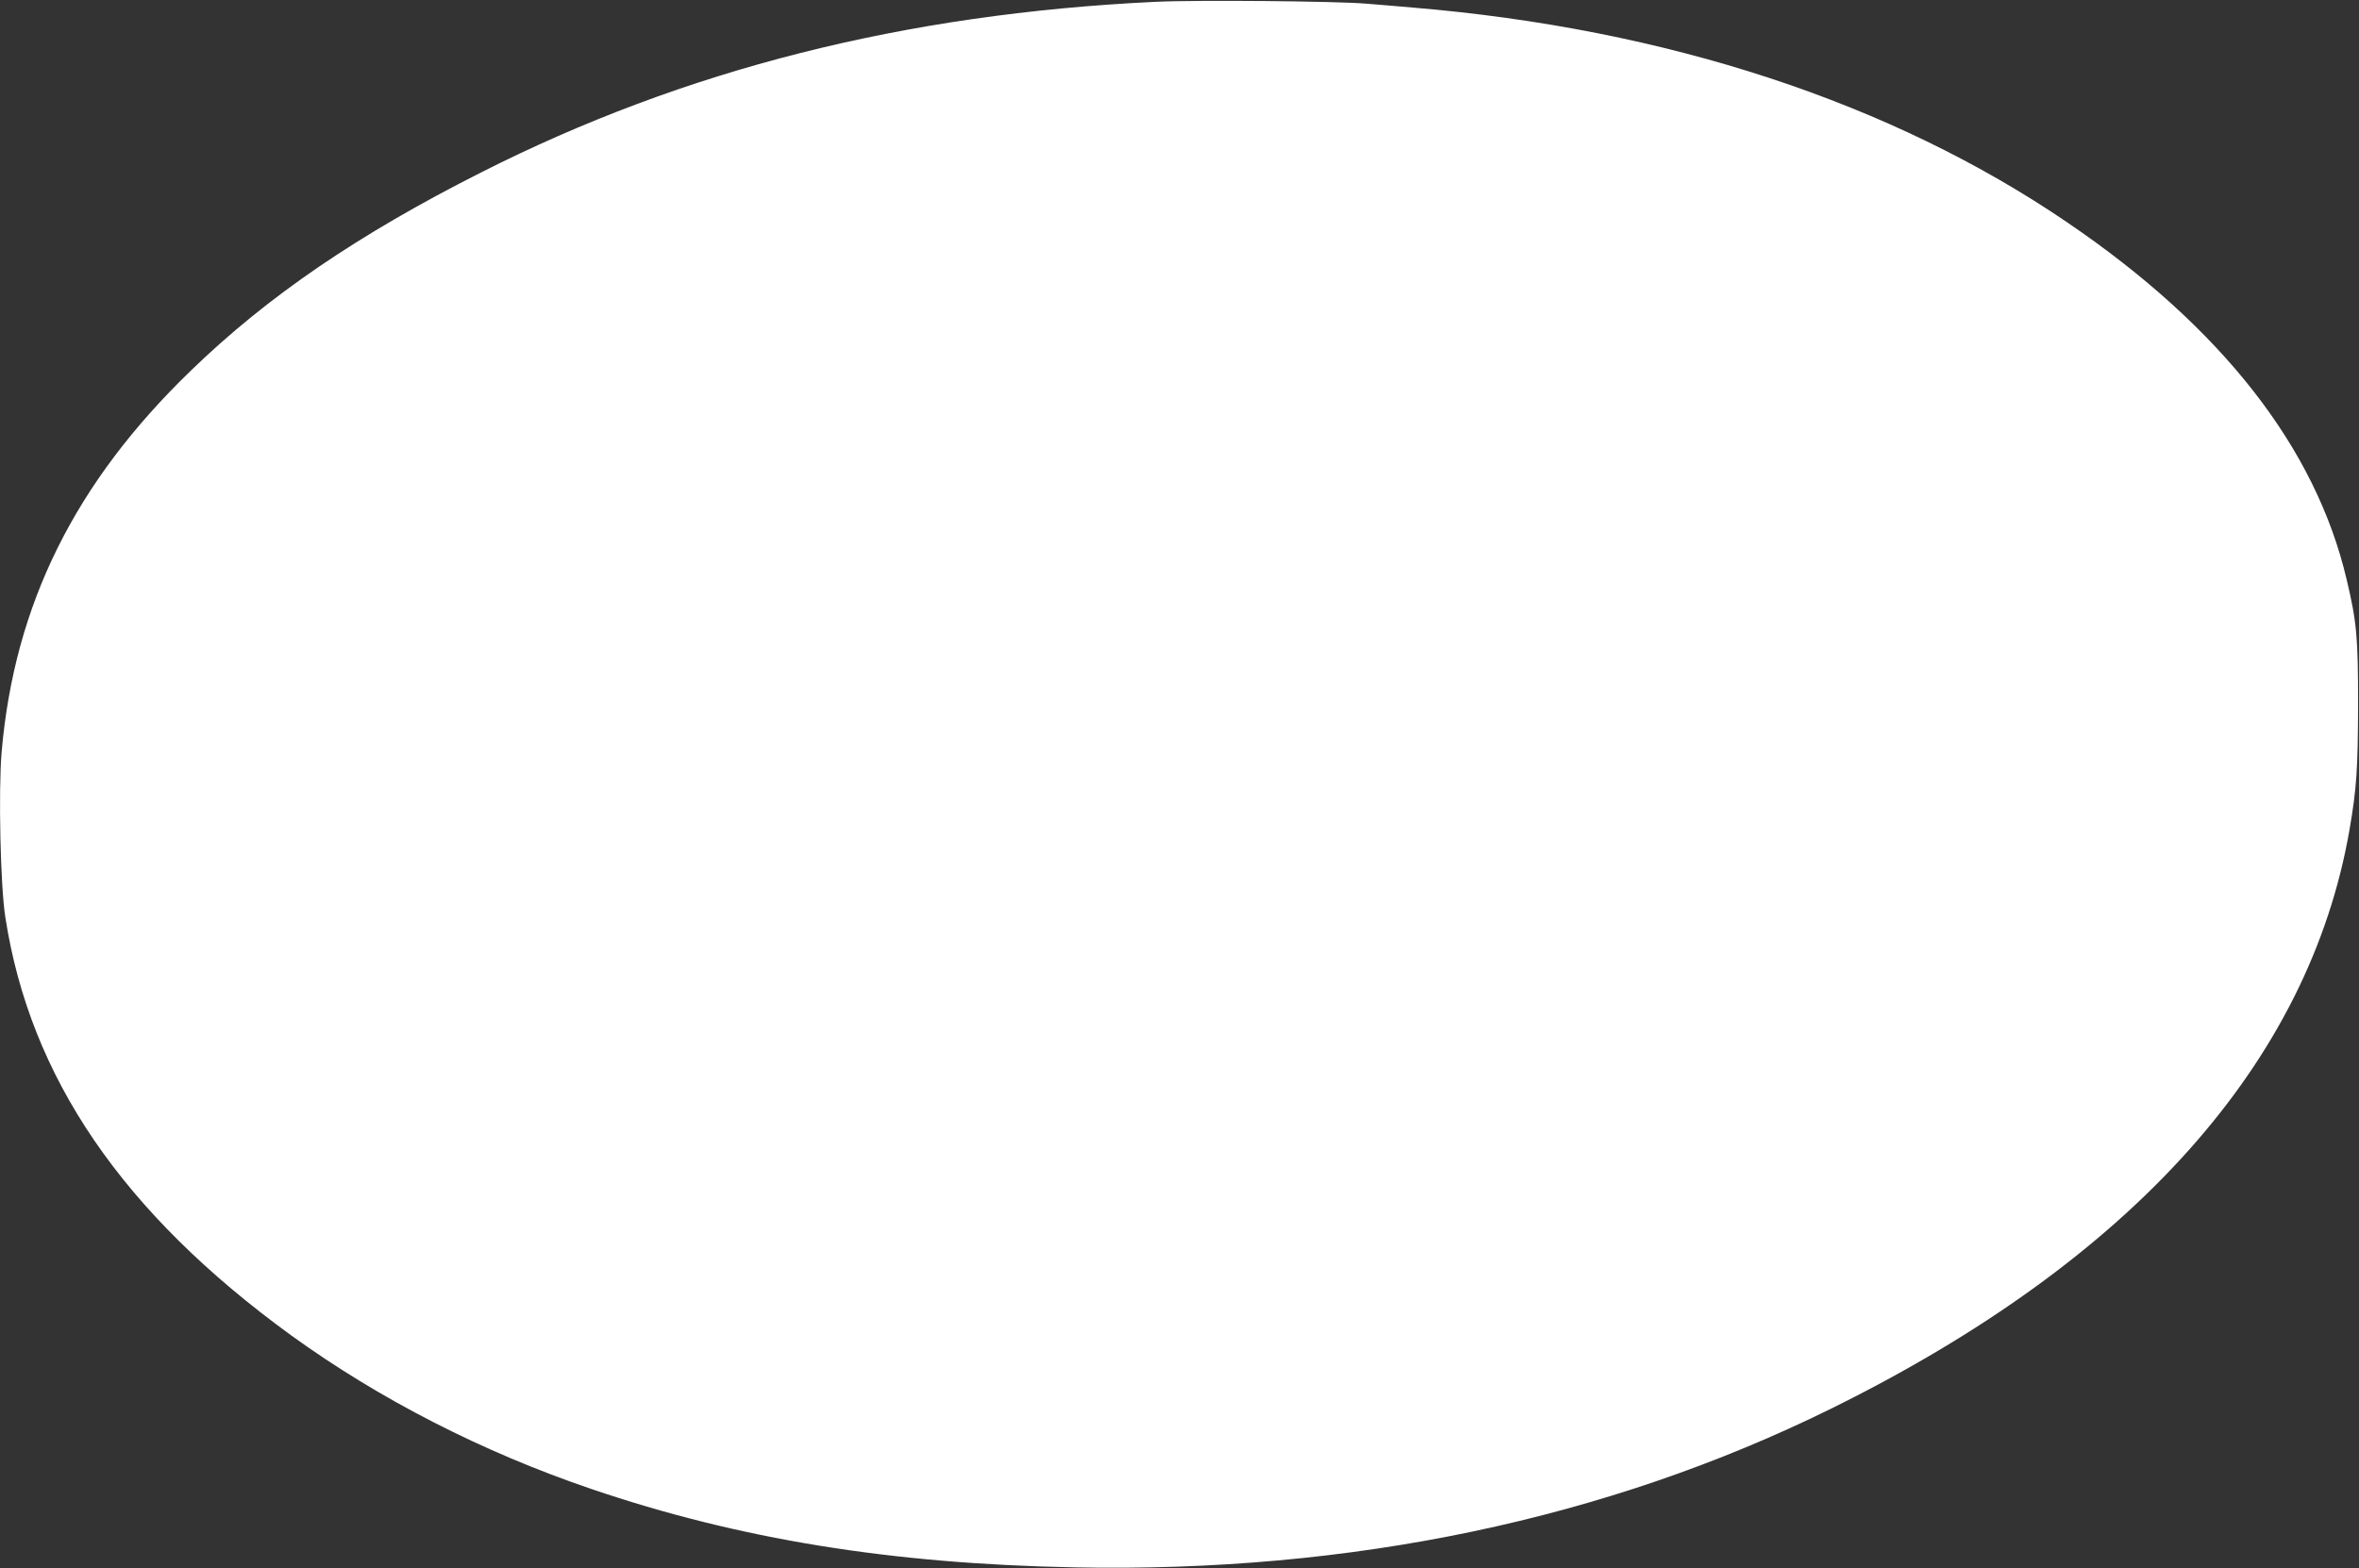 <?xml version="1.0" standalone="no"?>
<!DOCTYPE svg PUBLIC "-//W3C//DTD SVG 20010904//EN"
 "http://www.w3.org/TR/2001/REC-SVG-20010904/DTD/svg10.dtd">
<svg version="1.0" xmlns="http://www.w3.org/2000/svg"
 width="1280pt" height="851pt" viewBox="0 0 1280 851"
 preserveAspectRatio="xMidYMid meet">
<rect x="0" y="0" width="1280" height="851" fill="#333333" stroke="none"/>
<g transform="translate(0,851) scale(0.1,-0.1)"
fill="#ffffff" stroke="none">
<path d="M6267 8500 c-1359 -65 -2553 -367 -3657 -926 -667 -337 -1158 -672
-1573 -1074 -630 -608 -958 -1269 -1028 -2069 -18 -207 -7 -730 20 -899 134
-870 637 -1605 1551 -2269 478 -346 1038 -633 1630 -834 800 -272 1624 -406
2620 -425 1502 -30 2888 261 4105 861 1637 808 2595 1878 2814 3145 38 221 45
327 46 675 0 367 -7 449 -62 680 -168 715 -677 1367 -1513 1936 -957 653
-2176 1053 -3555 1168 -71 6 -184 16 -250 21 -161 14 -926 21 -1148 10z"/>
</g>
</svg>
